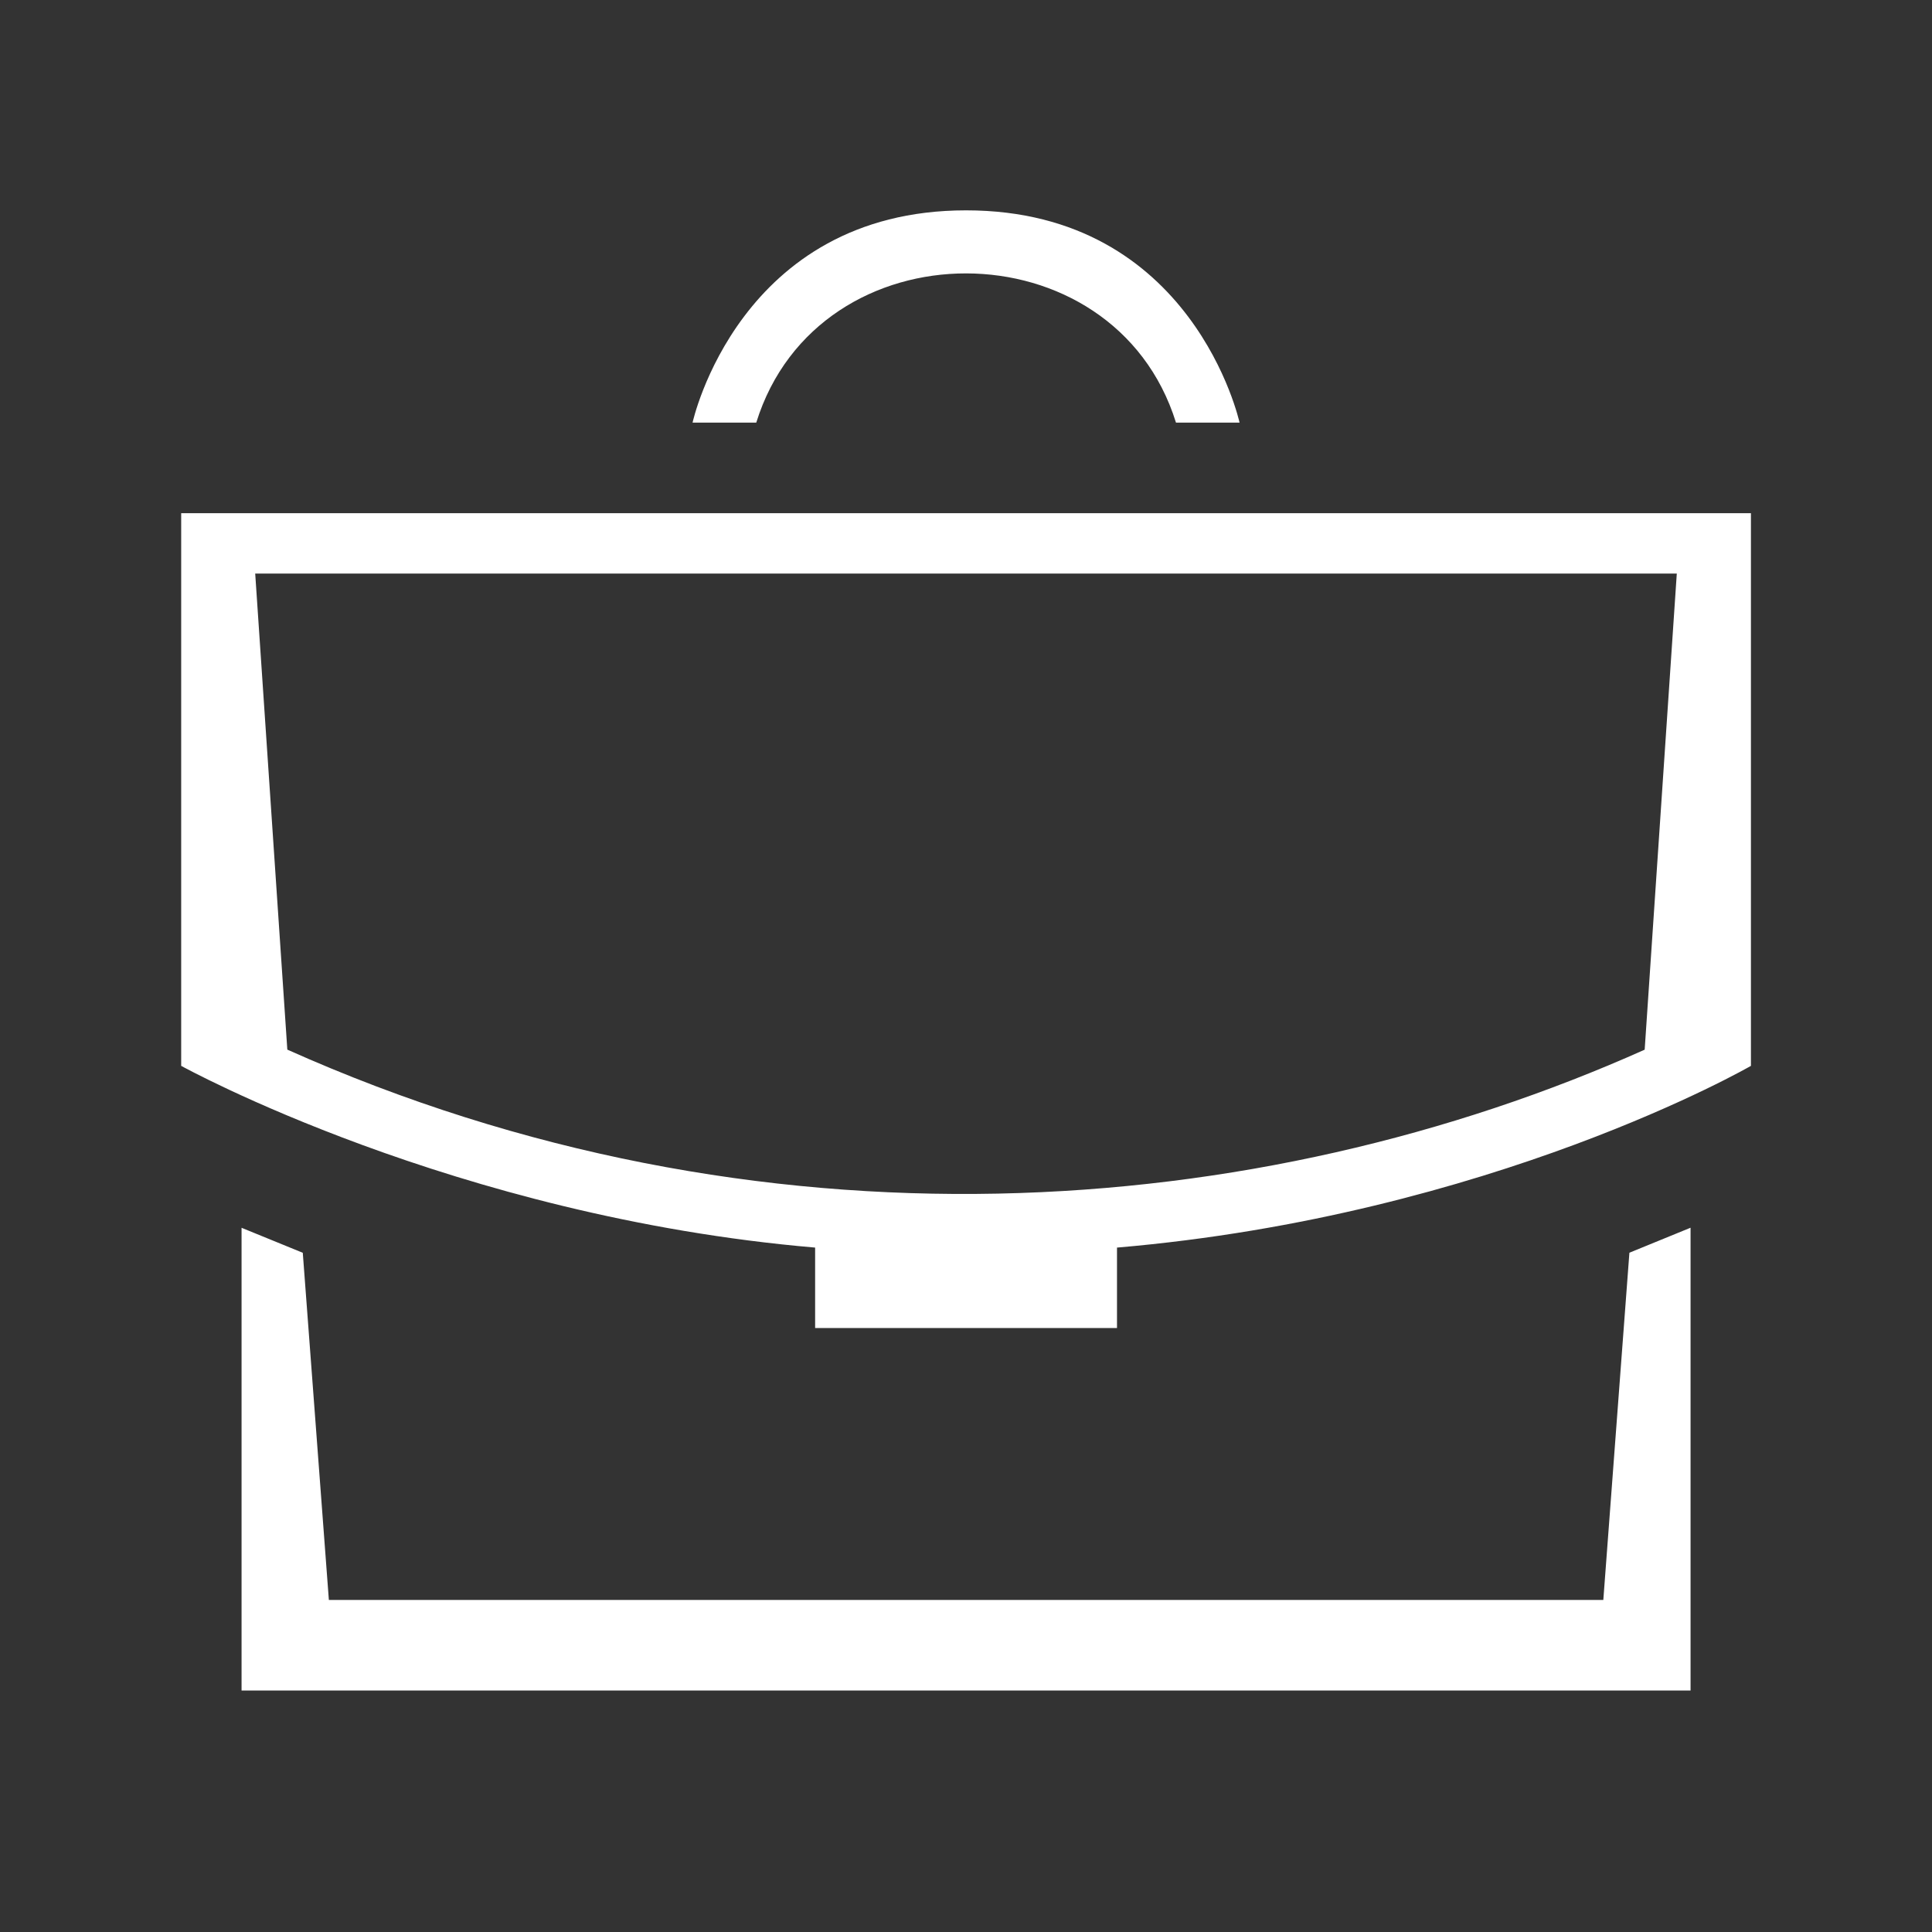 <?xml version="1.0" encoding="UTF-8"?> <svg xmlns="http://www.w3.org/2000/svg" width="320" height="320" viewBox="0 0 320 320" fill="none"><rect x="0" y="0" width="320" height="320" fill="#333333" stroke="none"/><g clip-path="url(#clip0_1567_5735)"><path fill-rule="evenodd" clip-rule="evenodd" d="M194.78 70H205.31C205.31 70 197.65 34.84 160.01 34.84C122.37 34.84 114.71 70 114.71 70H125.26C135.53 36.96 184.56 37.13 194.78 70ZM30.01 85V176.54C30.01 176.54 75.23 201.53 135.01 206.64V219.96H185.01V206.64C247.09 201.33 290.01 176.54 290.01 176.54V85H30.01ZM272.41 173.86C208.35 202.52 125.66 208.78 47.59 173.85L42.27 95H277.73L272.41 173.86ZM54.47 265H265.56L269.88 207.49L280.01 203.35V280H40.01V203.36L50.15 207.5L54.47 265Z" fill="white"></path></g><defs><clipPath id="clip0_1567_5735"><rect width="320" height="320" fill="white"></rect></clipPath></defs></svg> 